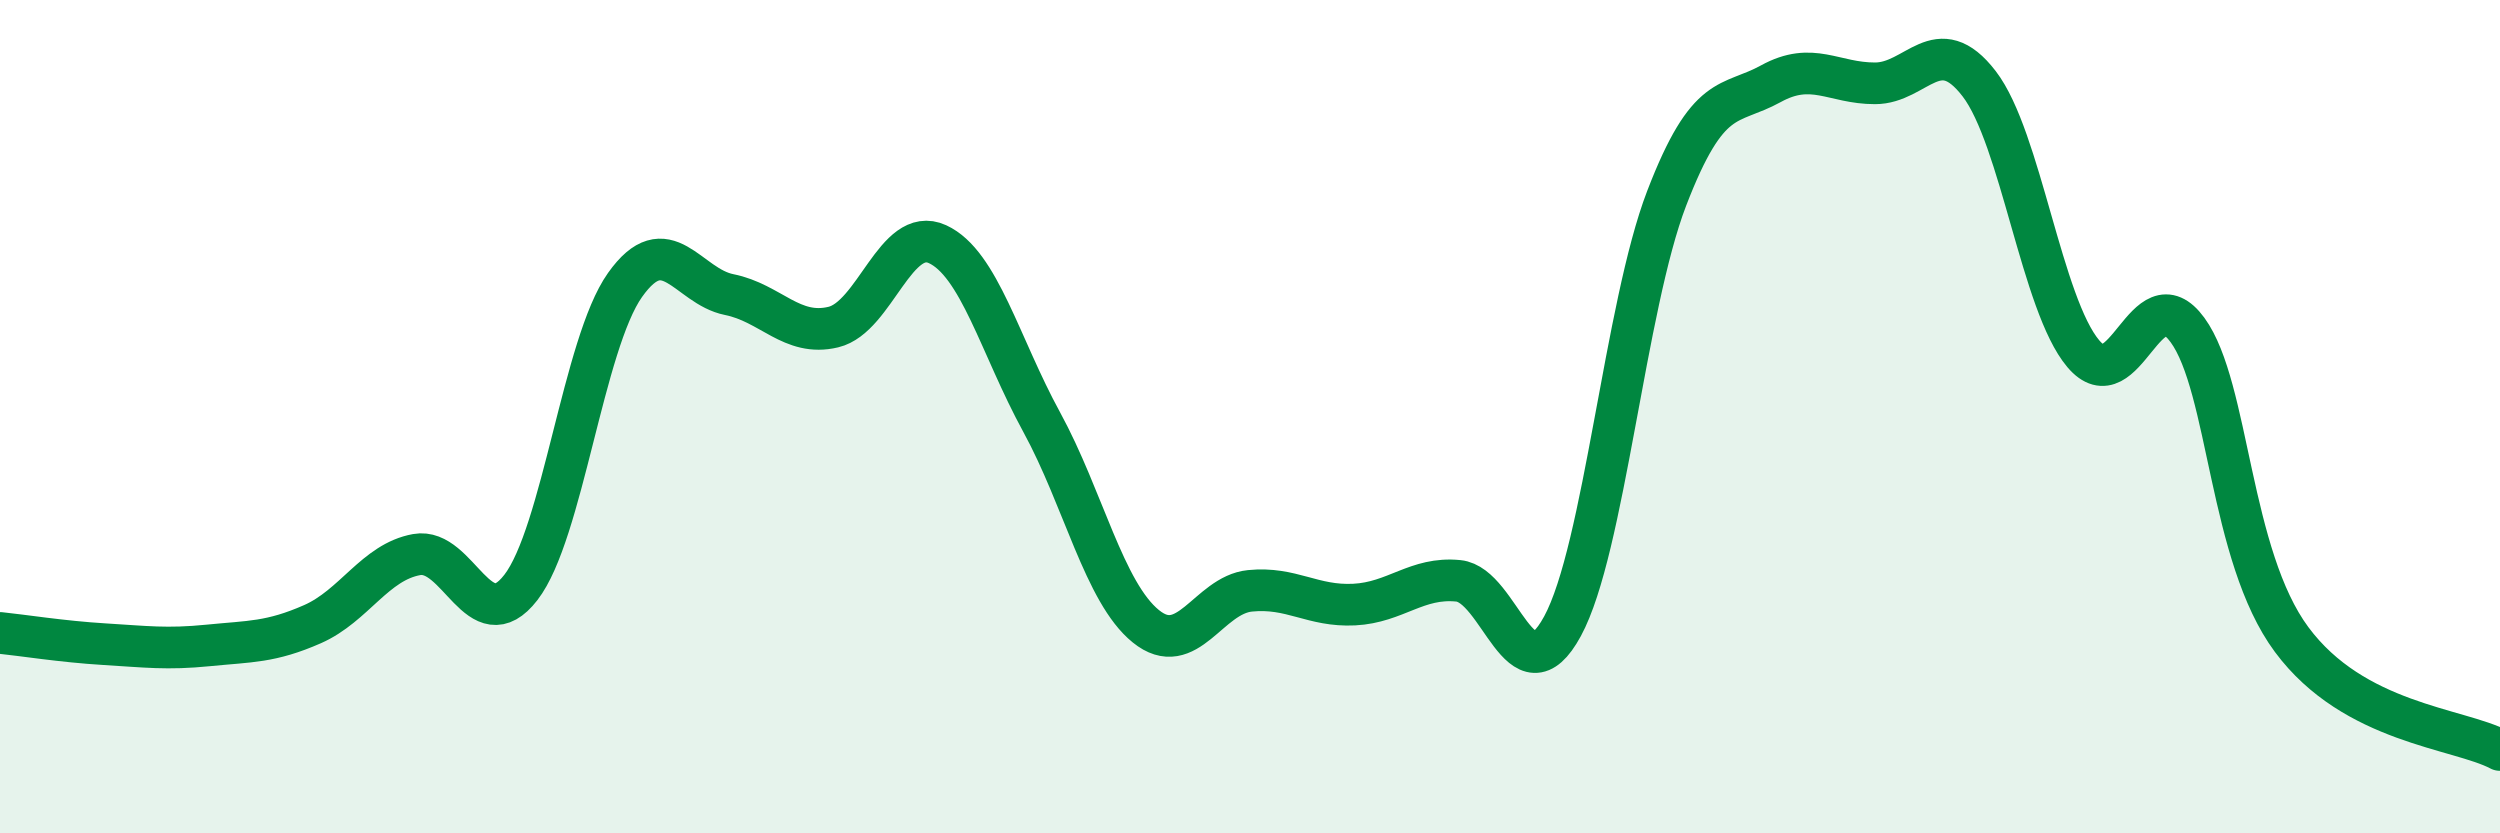 
    <svg width="60" height="20" viewBox="0 0 60 20" xmlns="http://www.w3.org/2000/svg">
      <path
        d="M 0,15.19 C 0.5,15.24 1.5,15.4 2.5,15.46 C 3.5,15.52 4,15.59 5,15.49 C 6,15.39 6.5,15.42 7.5,14.98 C 8.5,14.54 9,13.49 10,13.31 C 11,13.13 11.5,15.39 12.5,14.1 C 13.5,12.81 14,8.25 15,6.84 C 16,5.43 16.5,6.87 17.5,7.07 C 18.5,7.27 19,8.09 20,7.85 C 21,7.61 21.5,5.4 22.5,5.86 C 23.5,6.32 24,8.3 25,10.13 C 26,11.96 26.5,14.22 27.5,15.03 C 28.5,15.84 29,14.28 30,14.18 C 31,14.08 31.5,14.56 32.5,14.51 C 33.5,14.46 34,13.84 35,13.94 C 36,14.04 36.5,16.87 37.5,15.03 C 38.5,13.19 39,7.36 40,4.76 C 41,2.16 41.5,2.56 42.5,2.01 C 43.5,1.46 44,2 45,2 C 46,2 46.5,0.71 47.5,2.01 C 48.5,3.31 49,7.31 50,8.49 C 51,9.67 51.5,6.55 52.5,7.92 C 53.5,9.29 53.5,13.33 55,15.35 C 56.5,17.37 59,17.47 60,18L60 20L0 20Z"
        fill="#008740"
        opacity="0.1"
        stroke-linecap="round"
        stroke-linejoin="round"
      />
      <path
        d="M 0,15.19 C 0.5,15.24 1.5,15.4 2.5,15.46 C 3.5,15.52 4,15.59 5,15.49 C 6,15.39 6.5,15.42 7.5,14.98 C 8.5,14.54 9,13.49 10,13.31 C 11,13.13 11.5,15.39 12.5,14.1 C 13.5,12.81 14,8.25 15,6.84 C 16,5.43 16.5,6.87 17.5,7.07 C 18.5,7.27 19,8.09 20,7.85 C 21,7.61 21.5,5.4 22.5,5.86 C 23.5,6.32 24,8.3 25,10.13 C 26,11.96 26.5,14.22 27.5,15.03 C 28.5,15.84 29,14.28 30,14.18 C 31,14.08 31.5,14.56 32.5,14.51 C 33.5,14.46 34,13.84 35,13.94 C 36,14.04 36.5,16.87 37.5,15.03 C 38.5,13.19 39,7.36 40,4.76 C 41,2.16 41.5,2.56 42.5,2.01 C 43.5,1.46 44,2 45,2 C 46,2 46.5,0.71 47.5,2.01 C 48.5,3.31 49,7.31 50,8.49 C 51,9.67 51.5,6.55 52.5,7.92 C 53.5,9.29 53.5,13.33 55,15.35 C 56.5,17.37 59,17.47 60,18"
        stroke="#008740"
        stroke-width="1"
        fill="none"
        stroke-linecap="round"
        stroke-linejoin="round"
      />
    </svg>
  